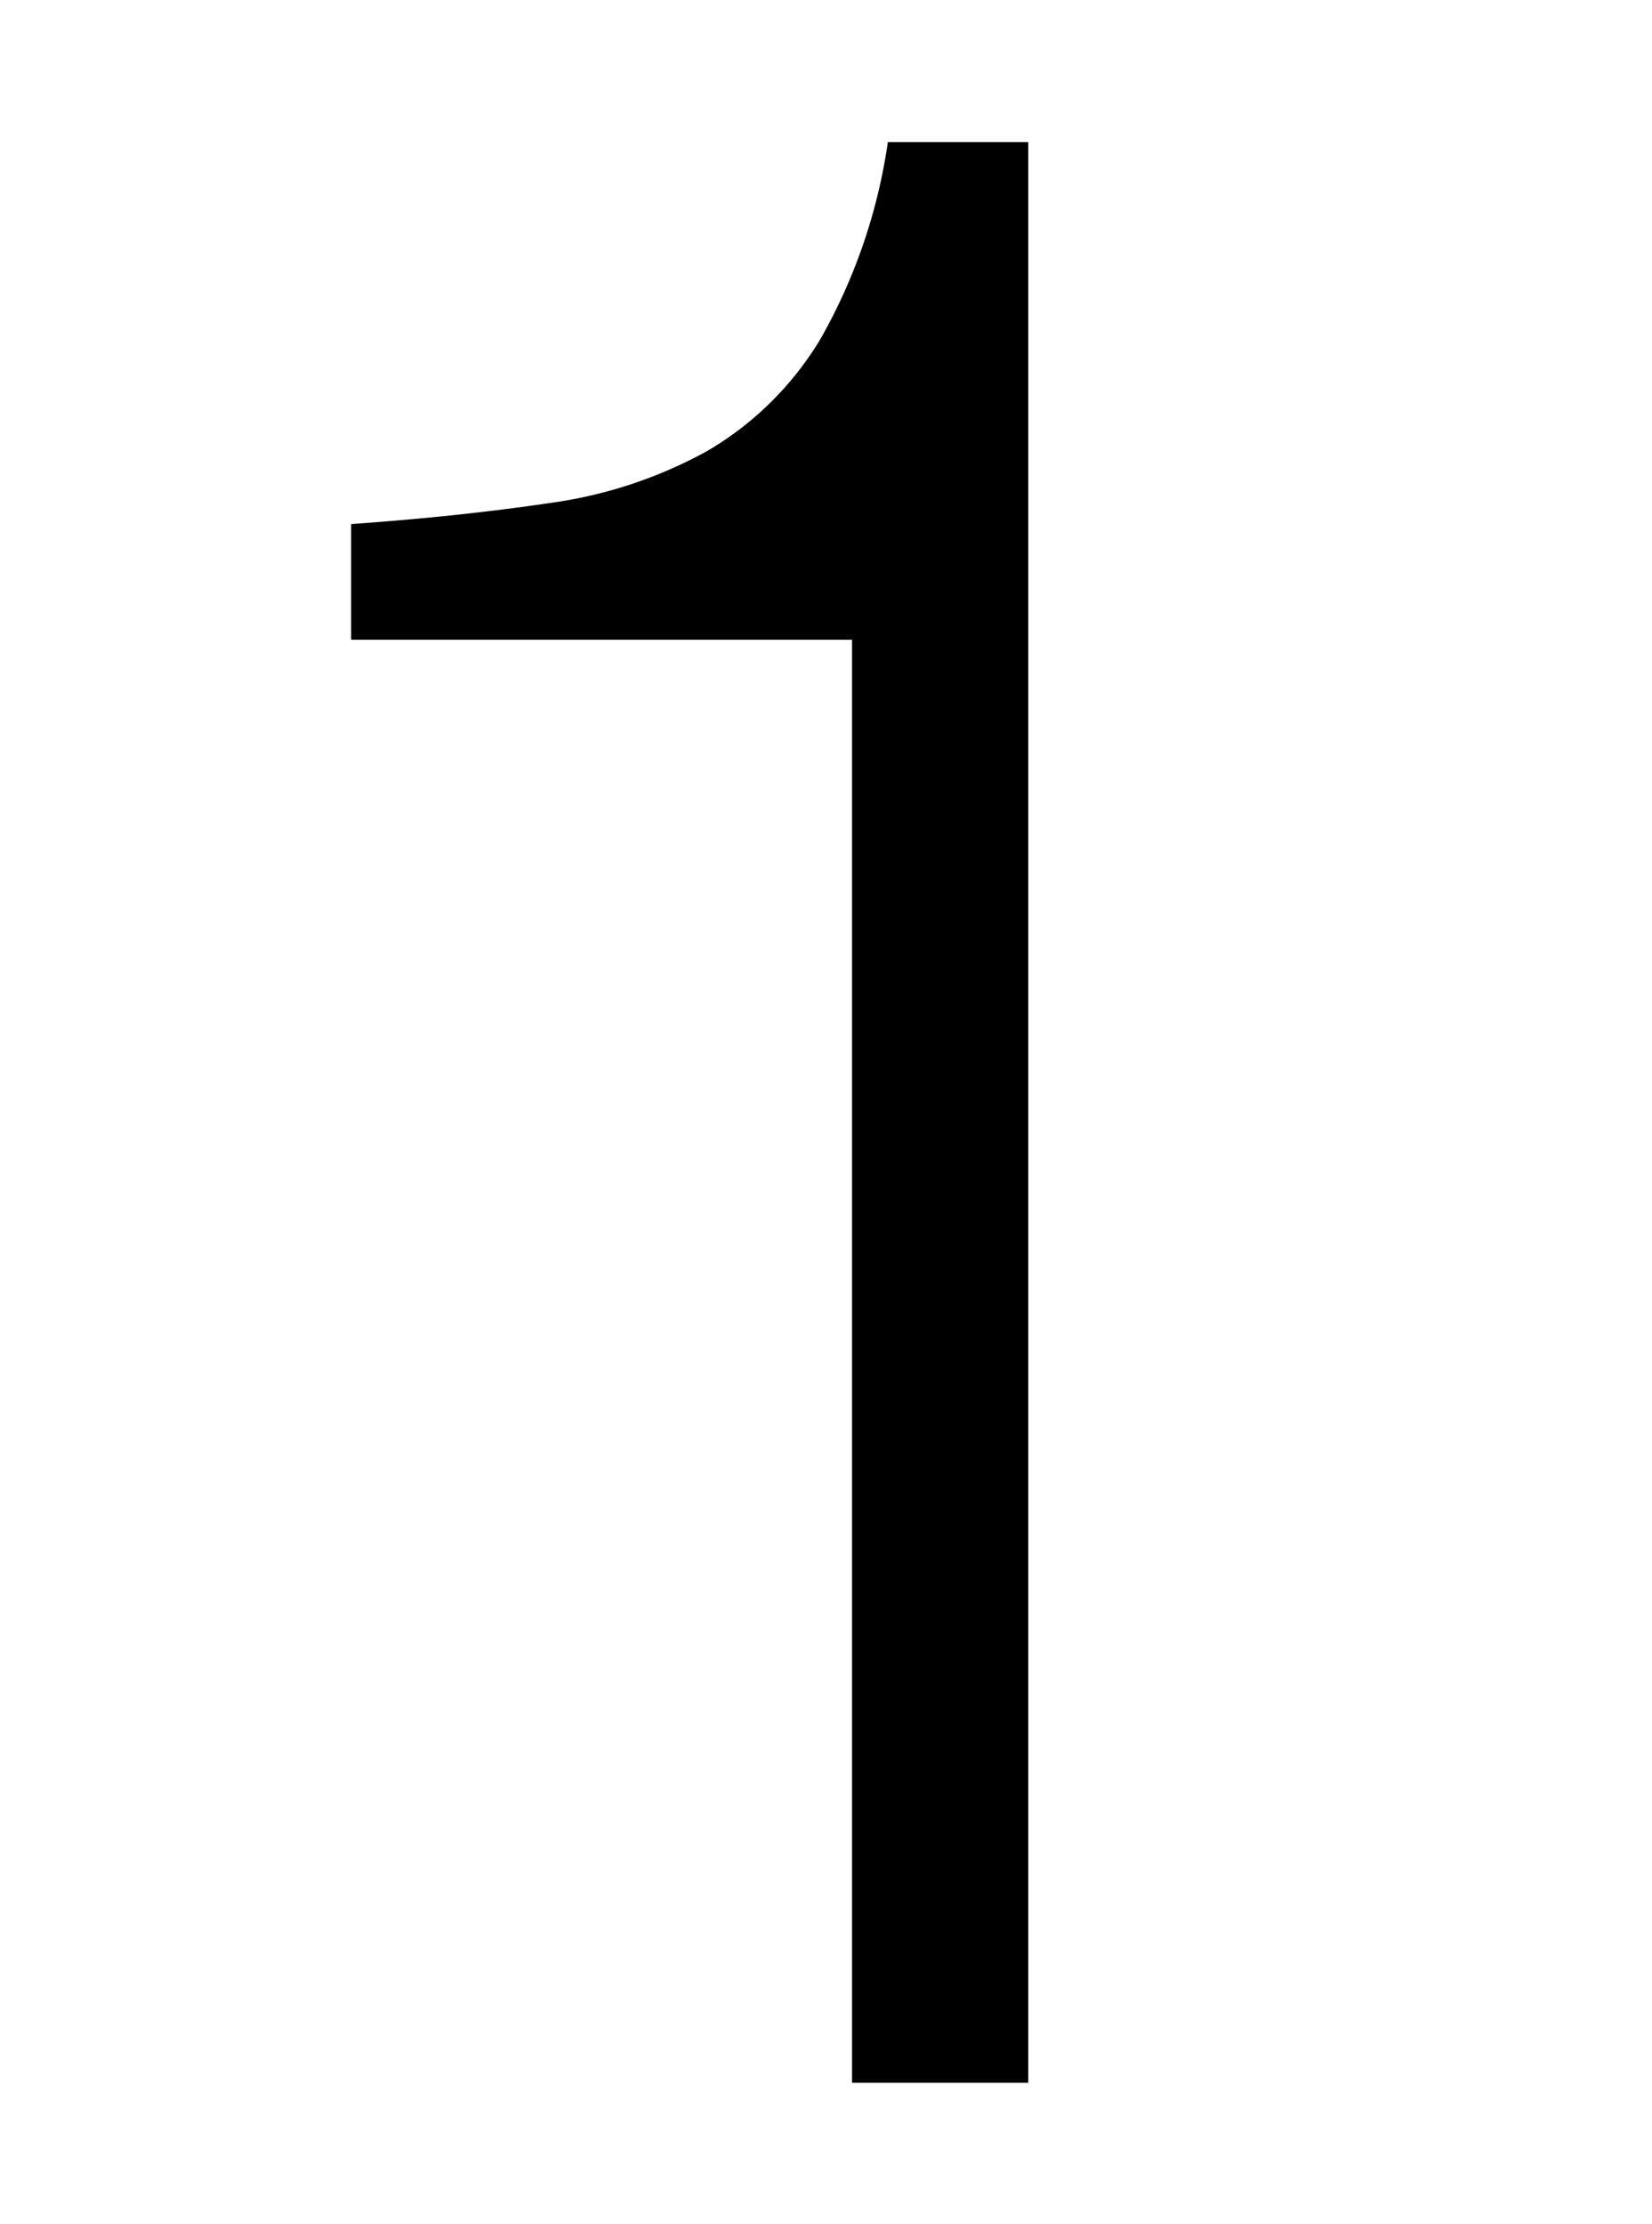 <svg xmlns="http://www.w3.org/2000/svg" viewBox="0 0 78 105"><path d="M40.23,30.2H16.58V24.74q5.19-.37,9.42-1a21.29,21.29,0,0,0,7.41-2.46A15.17,15.17,0,0,0,38.74,16a26.44,26.44,0,0,0,3.18-9.29h6.63V98.32H40.23Z"/></svg>